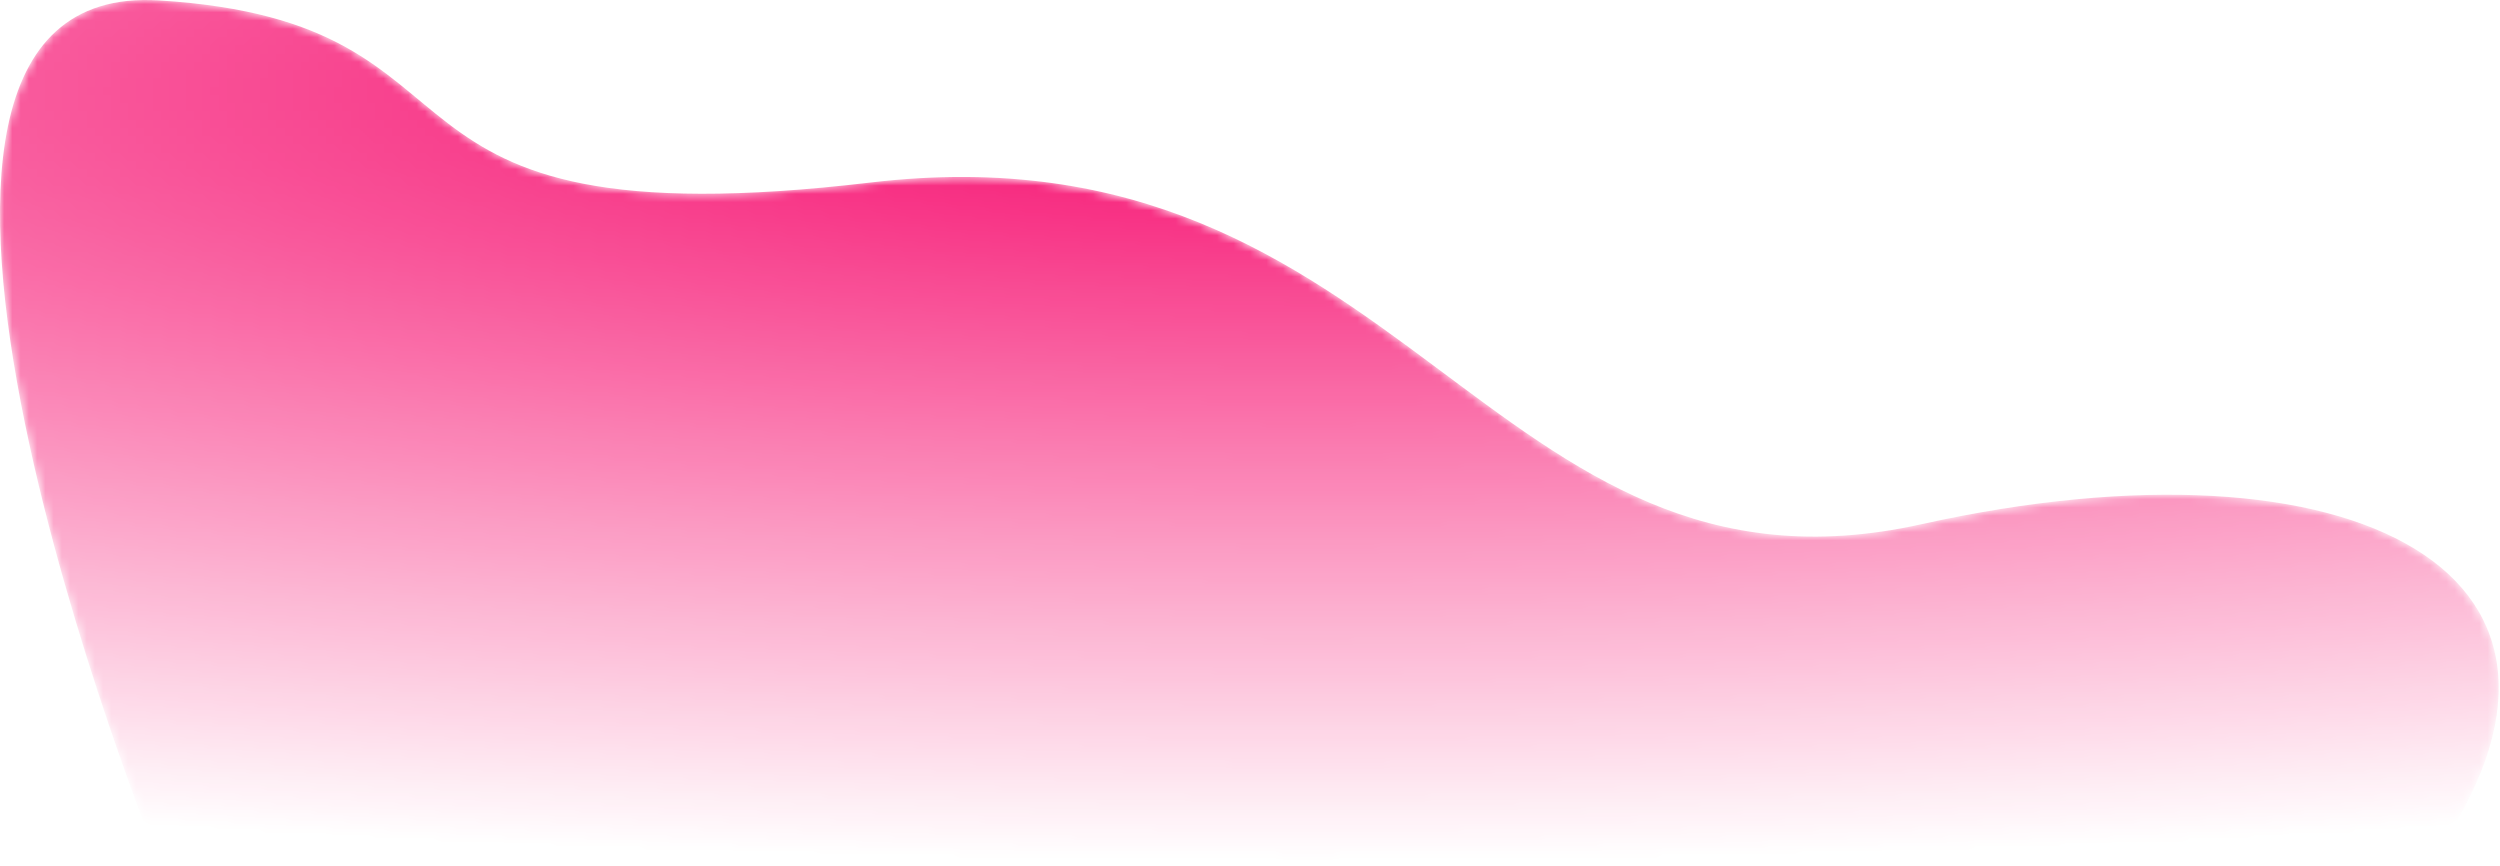 <?xml version="1.0" encoding="UTF-8"?> <svg xmlns="http://www.w3.org/2000/svg" width="303" height="105" viewBox="0 0 303 105" fill="none"><mask id="mask0_7_166" style="mask-type:alpha" maskUnits="userSpaceOnUse" x="0" y="0" width="303" height="105"><path d="M294.628 104.386C319.28 69.631 285.456 51.859 232.857 63.54C180.258 75.22 170.369 14.452 105.516 22.12C40.663 29.788 62.52 2.7 19.237 0.048C-24.046 -2.603 19.237 104.386 19.237 104.386H294.628Z" fill="url(#paint0_radial_7_166)"></path></mask><g mask="url(#mask0_7_166)"><path d="M294.628 104.386C319.28 69.631 285.456 51.859 232.857 63.54C180.258 75.22 170.369 14.452 105.516 22.12C40.663 29.788 62.52 2.7 19.237 0.048C-24.046 -2.603 19.237 104.386 19.237 104.386H294.628Z" fill="#F6096C"></path></g><defs><radialGradient id="paint0_radial_7_166" cx="0" cy="0" r="1" gradientUnits="userSpaceOnUse" gradientTransform="translate(158.544 11.084) rotate(90) scale(93.302 476.372)"><stop stop-color="#0036FF"></stop><stop offset="1" stop-color="#0036FF" stop-opacity="0"></stop></radialGradient></defs></svg> 